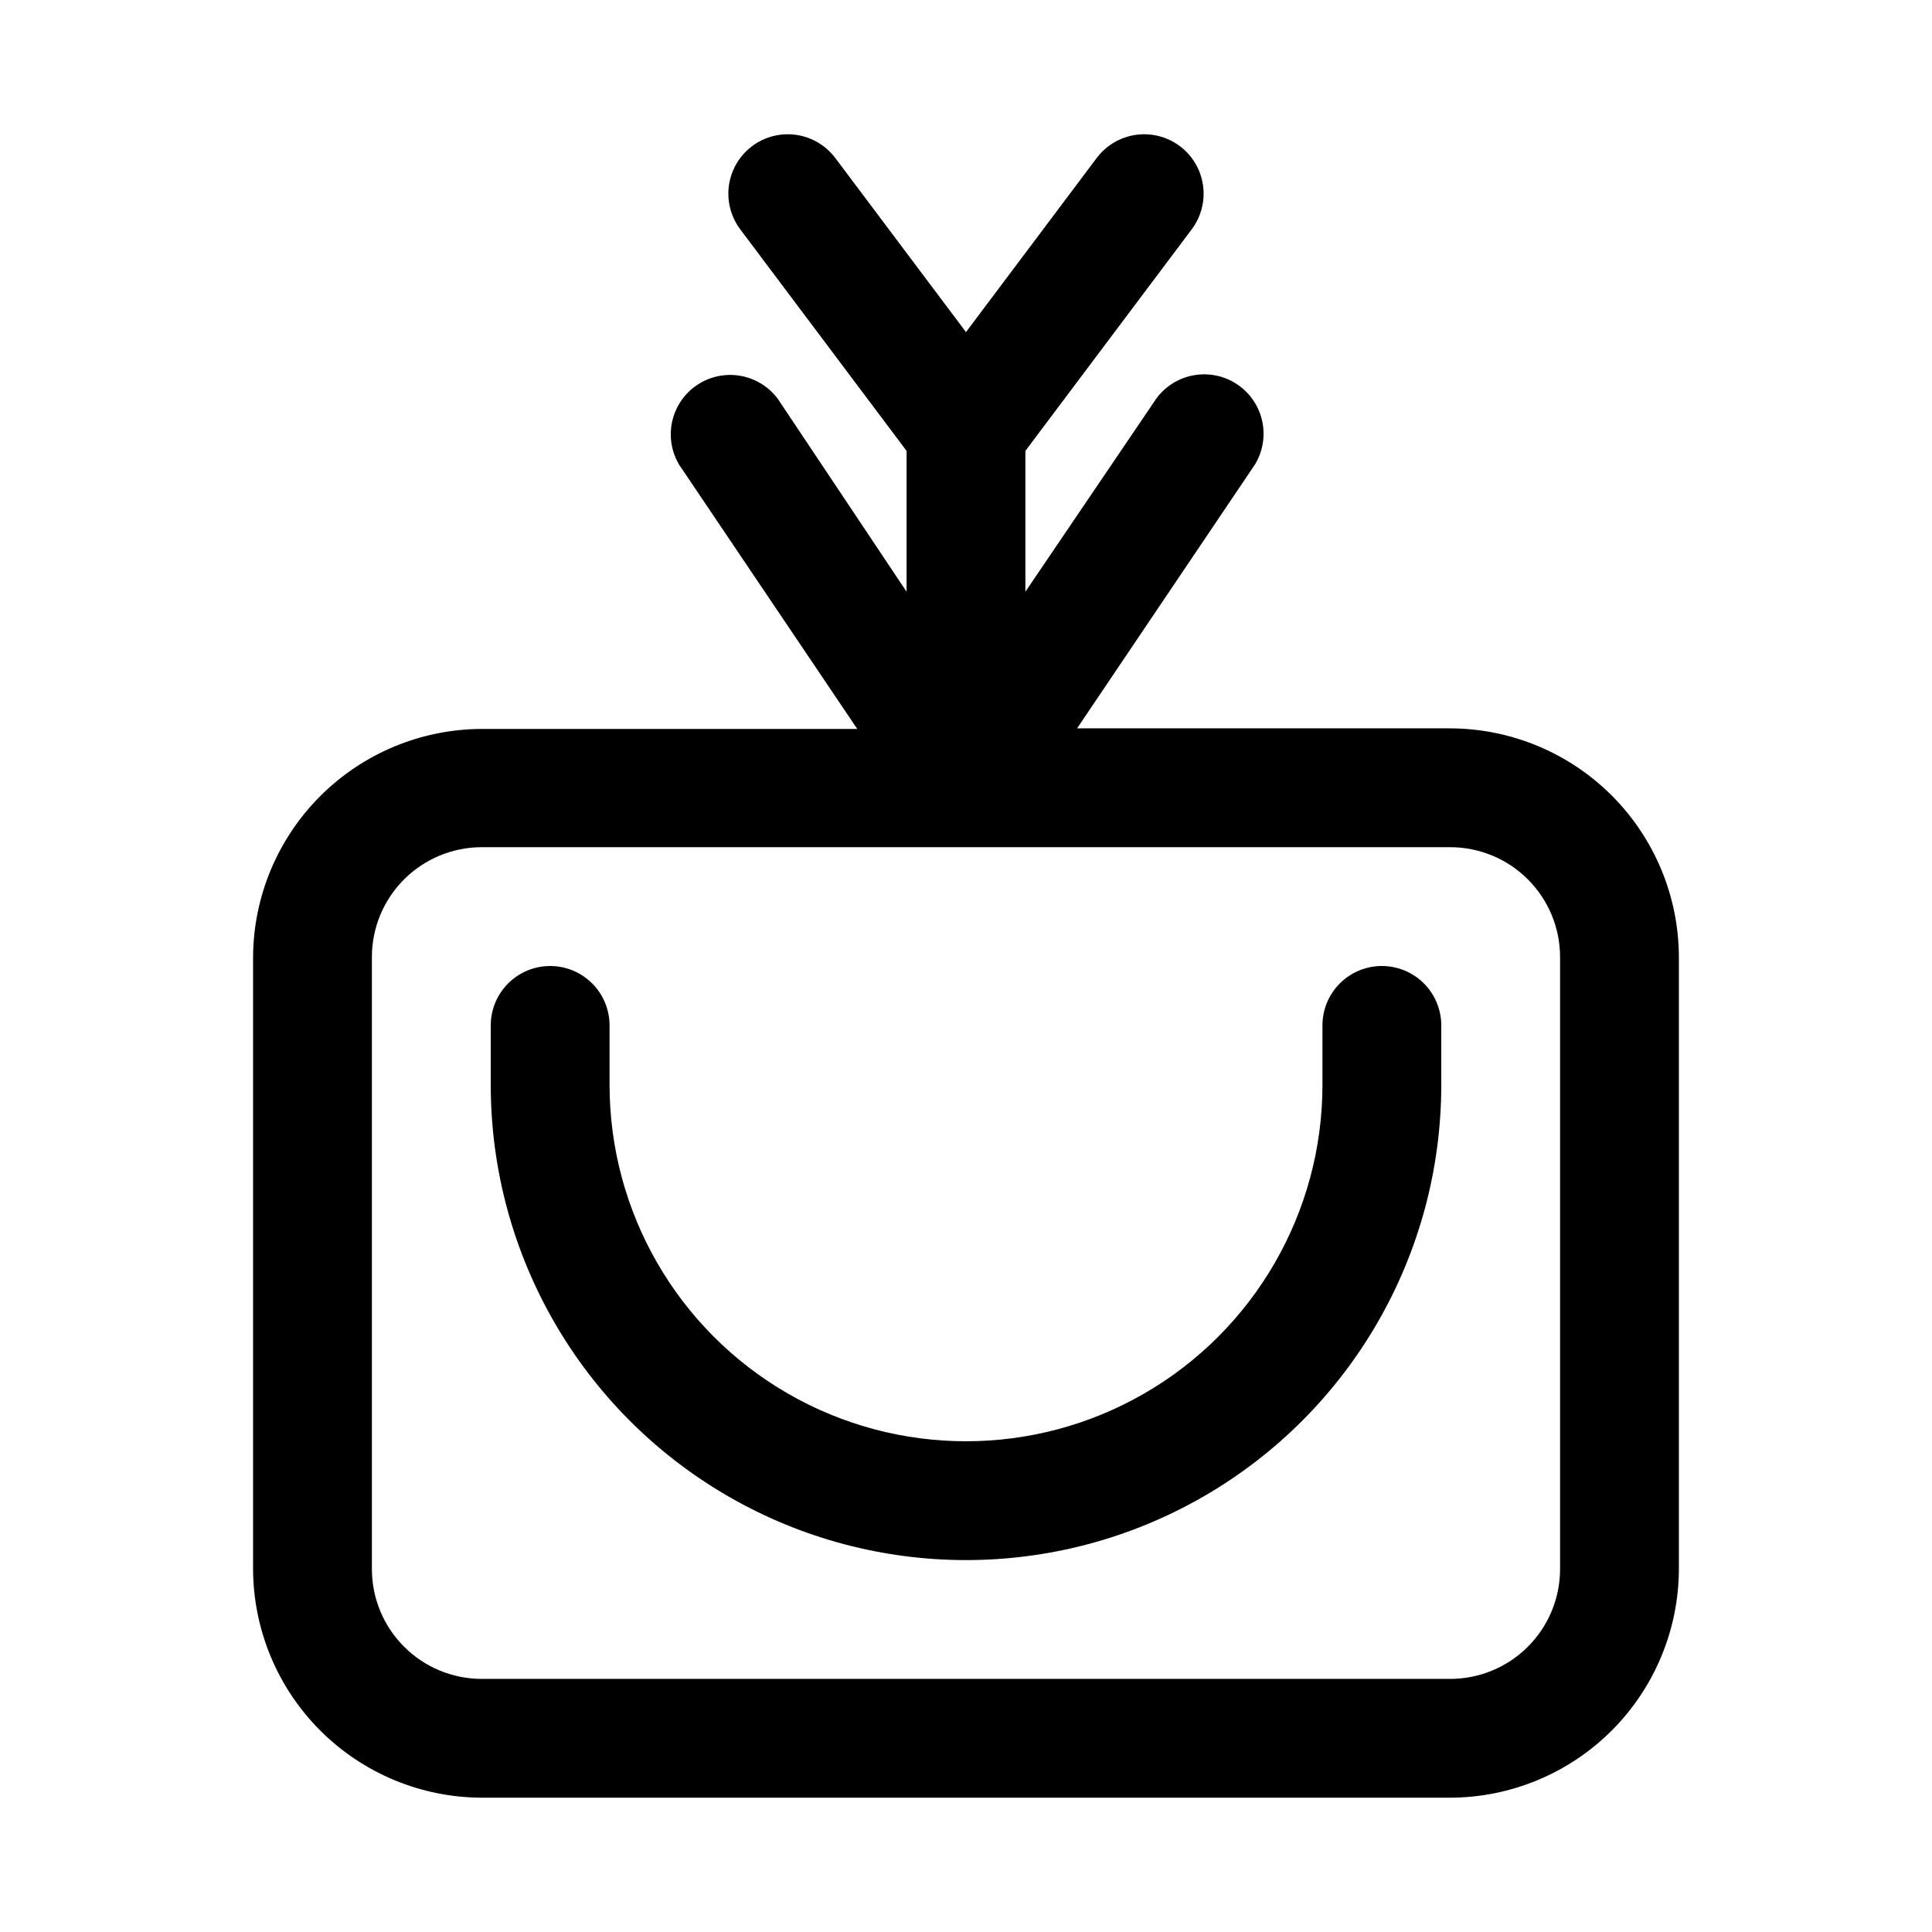<?xml version="1.0" encoding="UTF-8"?>
<!-- Uploaded to: ICON Repo, www.iconrepo.com, Generator: ICON Repo Mixer Tools -->
<svg fill="#000000" width="800px" height="800px" version="1.1" viewBox="144 144 512 512" xmlns="http://www.w3.org/2000/svg">
 <g>
  <path d="m528.31 337.02h-98.871l47.23-70.062c2.758-4.664 2.922-10.418 0.438-15.23-2.481-4.812-7.266-8.012-12.664-8.469-5.398-0.457-10.652 1.895-13.91 6.223l-34.793 51.328v-37.316l44.082-58.723c3.375-4.5 4.094-10.461 1.887-15.633-2.211-5.172-7.012-8.773-12.598-9.445-5.582-0.672-11.102 1.684-14.477 6.184l-34.637 46.129-34.637-46.129c-3.375-4.5-8.895-6.856-14.48-6.184-5.586 0.672-10.387 4.273-12.594 9.445-2.211 5.172-1.492 11.133 1.883 15.633l44.082 58.723v37.316l-34.164-51.168c-3.258-4.332-8.508-6.684-13.906-6.227-5.398 0.457-10.184 3.656-12.668 8.469-2.484 4.816-2.316 10.57 0.438 15.23l47.23 70.062h-99.5c-16.035 0.043-31.406 6.418-42.758 17.742-11.355 11.324-17.773 26.68-17.855 42.715v162.16c0.043 16.062 6.441 31.457 17.801 42.816 11.355 11.355 26.75 17.758 42.812 17.797h256.63c16.062-0.039 31.457-6.441 42.816-17.797 11.355-11.359 17.758-26.754 17.797-42.816v-162.16c-0.039-16.062-6.441-31.457-17.797-42.816-11.359-11.355-26.754-17.758-42.816-17.797zm29.125 222.78c0 7.727-3.066 15.133-8.531 20.594-5.461 5.465-12.867 8.531-20.594 8.531h-256.63c-7.723 0-15.133-3.066-20.594-8.531-5.465-5.461-8.531-12.867-8.531-20.594v-162.16c0-7.727 3.066-15.133 8.531-20.594 5.461-5.465 12.871-8.531 20.594-8.531h256.63c7.727 0 15.133 3.066 20.594 8.531 5.465 5.461 8.531 12.867 8.531 20.594z"/>
  <path d="m510.21 400c-4.176 0-8.18 1.656-11.133 4.609s-4.613 6.957-4.613 11.133v15.746c0 33.746-18.004 64.934-47.23 81.809-29.227 16.871-65.238 16.871-94.465 0-29.227-16.875-47.23-48.062-47.23-81.809v-15.746c0-5.625-3-10.82-7.871-13.633-4.875-2.812-10.875-2.812-15.746 0-4.871 2.812-7.871 8.008-7.871 13.633v15.746c0 44.996 24.004 86.578 62.977 109.08 38.969 22.496 86.98 22.496 125.95 0 38.969-22.5 62.973-64.082 62.973-109.08v-15.746c0-4.176-1.656-8.18-4.609-11.133s-6.957-4.609-11.133-4.609z"/>
 </g>
</svg>